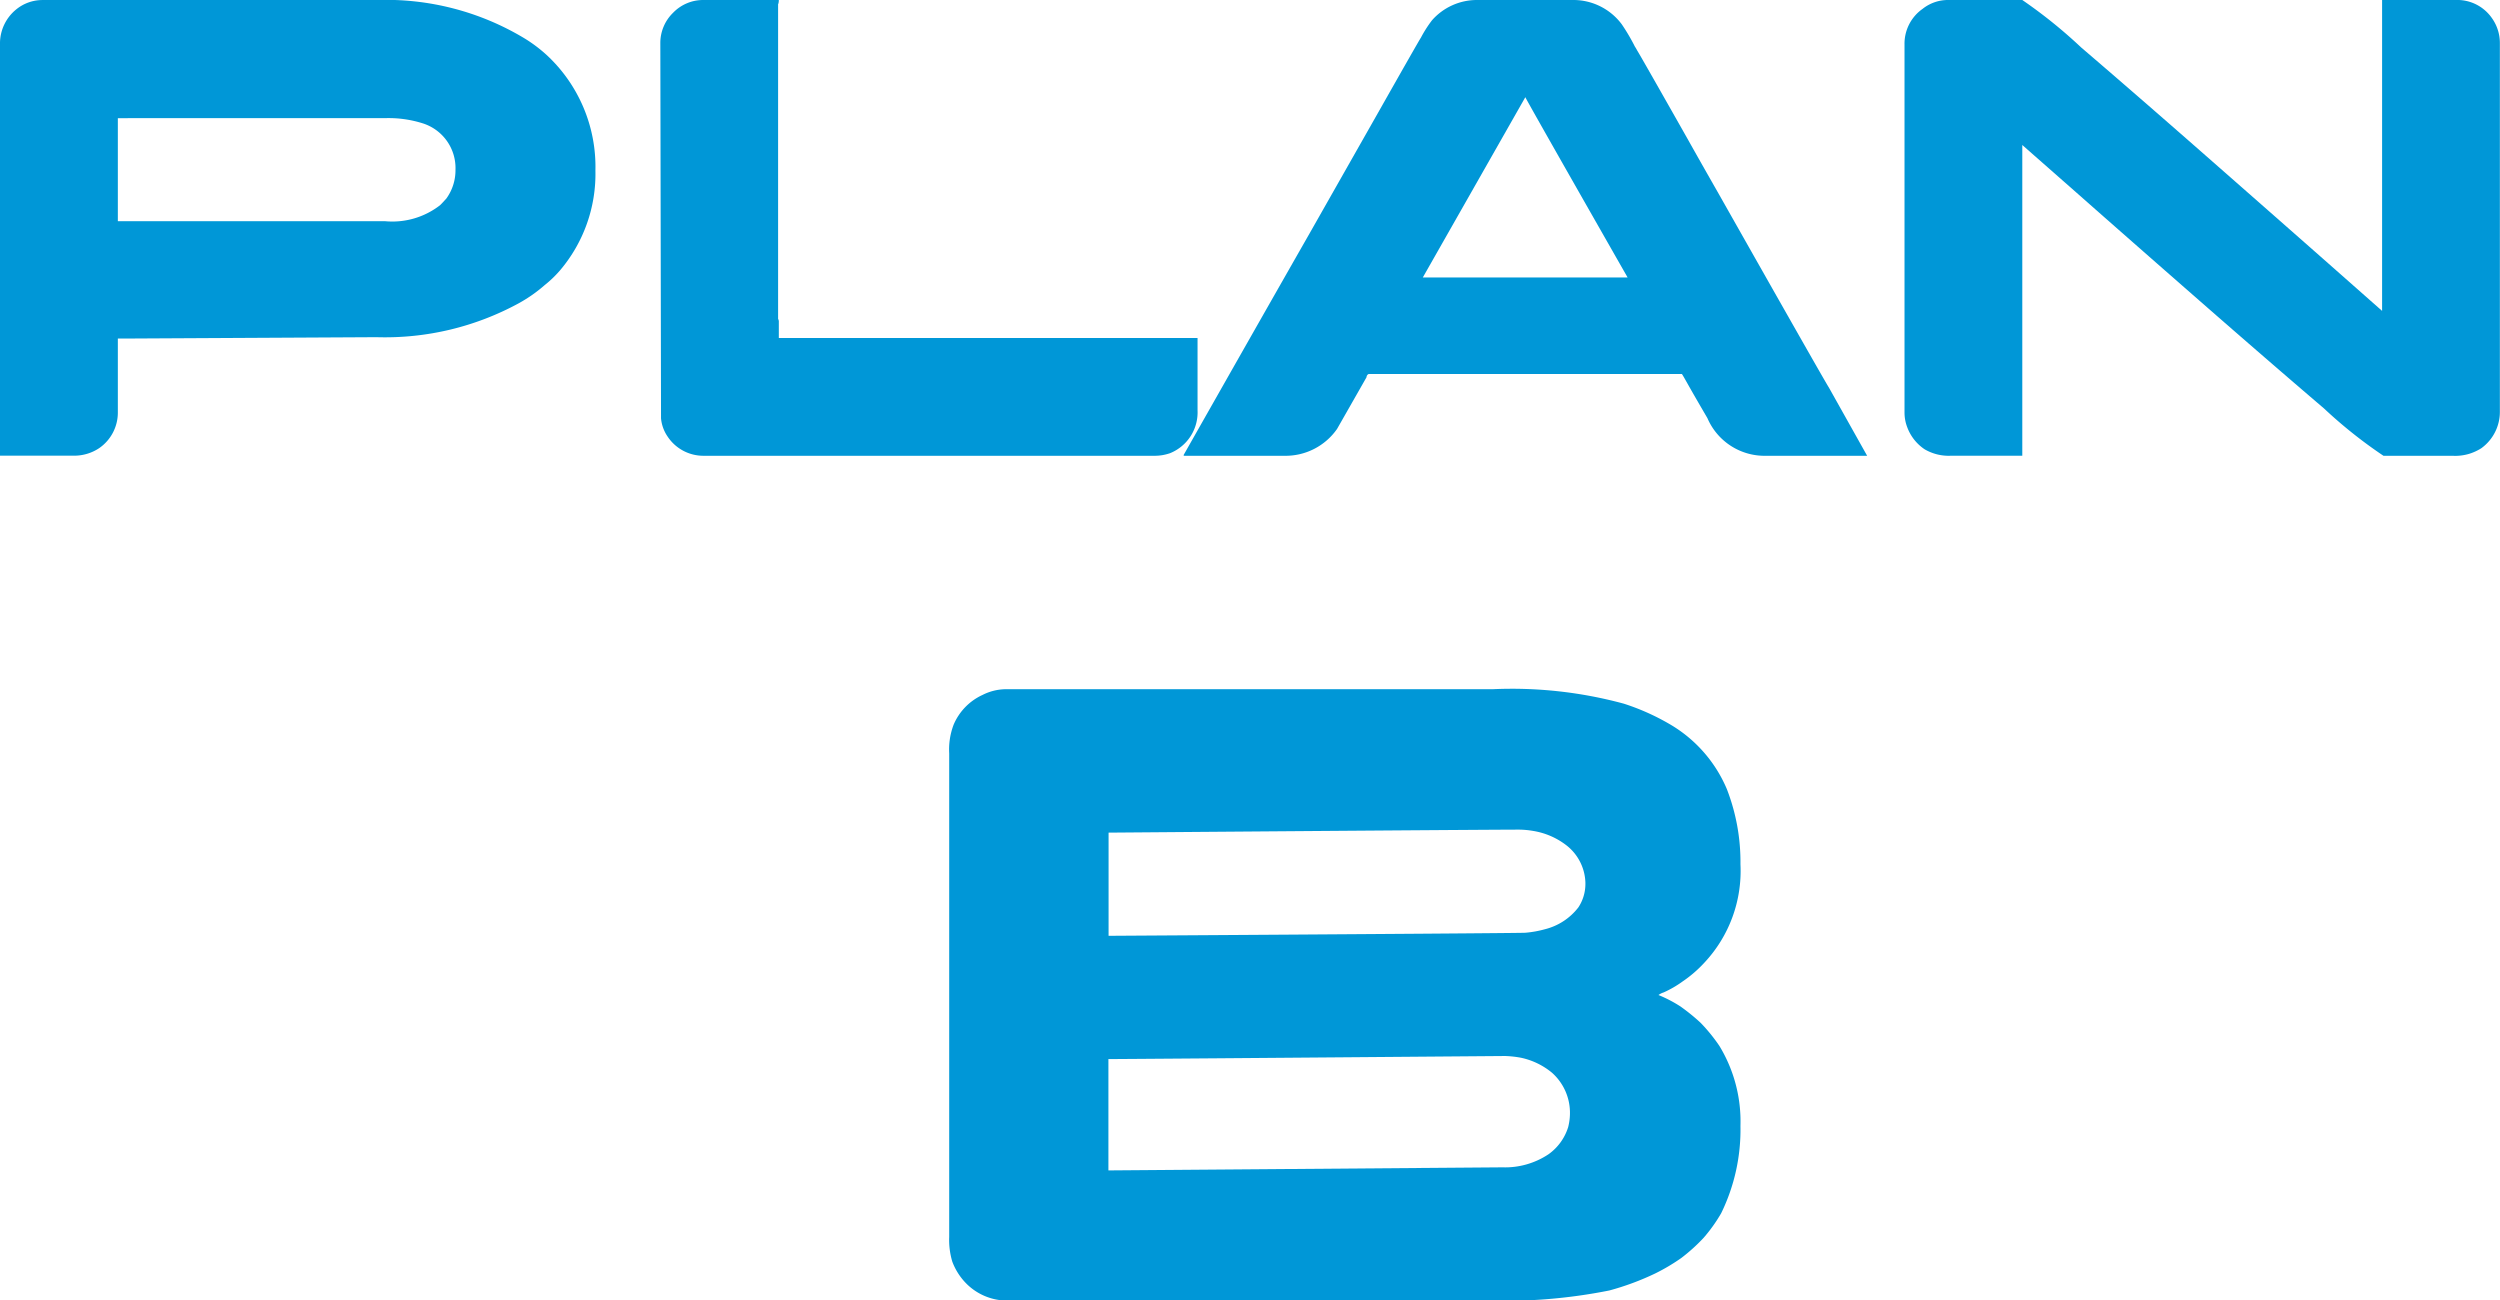 <svg xmlns="http://www.w3.org/2000/svg" xmlns:xlink="http://www.w3.org/1999/xlink" id="Group_2971" data-name="Group 2971" width="76.375" height="39.729" viewBox="0 0 76.375 39.729"><defs><clipPath id="clip-path"><rect id="Rectangle_1653" data-name="Rectangle 1653" width="76.375" height="39.729" fill="#0097d7"></rect></clipPath></defs><g id="Group_2970" data-name="Group 2970" transform="translate(0 0)" clip-path="url(#clip-path)"><path id="Path_6274" data-name="Path 6274" d="M1.288,0H11.5A8.2,8.2,0,0,1,16.022,1.17a4.422,4.422,0,0,1,.679.51A4.656,4.656,0,0,1,18.19,5.21a4.551,4.551,0,0,1-1.079,3.046,3.447,3.447,0,0,1-.47.452,4.457,4.457,0,0,1-.779.548A8.537,8.537,0,0,1,11.5,10.3l-7.7.042H3.6v2.268a1.318,1.318,0,0,1-.569,1.079,1.376,1.376,0,0,1-.78.231H0V1.291a1.339,1.339,0,0,1,.49-1A1.267,1.267,0,0,1,1.288,0M3.6,3.609V6.757h8.165a2.377,2.377,0,0,0,1.68-.49c.06-.058.121-.127.189-.2a1.472,1.472,0,0,0,.281-.88,1.433,1.433,0,0,0-1-1.42,3.45,3.45,0,0,0-1.131-.159Z" transform="translate(0 0.001)" fill="#0097d7"></path><path id="Path_6275" data-name="Path 6275" d="M11.442,0h2.31a.472.472,0,0,1-.01.1L13.73.129V9.746l.022.02H13.73c.014.014.022.024.022.036v.524H26.544v2.208a1.344,1.344,0,0,1-.838,1.31,1.424,1.424,0,0,1-.452.08H11.462a1.312,1.312,0,0,1-1.109-.589,1.17,1.17,0,0,1-.2-.559v-.1L10.132,1.29a1.286,1.286,0,0,1,.39-.9,1.277,1.277,0,0,1,.92-.39" transform="translate(10.041 0)" fill="#0097d7"></path><path id="Path_6276" data-name="Path 6276" d="M27.127,0h2.929a1.845,1.845,0,0,1,1.489.741,5.964,5.964,0,0,1,.4.679,1.235,1.235,0,0,1,.07.119q.09.14,1.539,2.7.409.729.94,1.659,3.285,5.806,3.377,5.937l1.171,2.089H35.963a1.9,1.9,0,0,1-1.8-1.149c-.273-.468-.472-.812-.6-1.041-.108-.191-.167-.295-.181-.309H23.828a.071.071,0,0,0-.044.02.119.119,0,0,0-.036.08l-.9,1.579a1.917,1.917,0,0,1-1.619.82H18.181l-.02-.006V13.9Q20.371,10,22.01,7.128l2.1-3.7q1.239-2.189,1.3-2.278a3.708,3.708,0,0,1,.34-.532A1.829,1.829,0,0,1,27.127,0M28.6,2.969,25.468,8.476h6.256Q28.657,3.1,28.6,2.969" transform="translate(17.999 0)" fill="#0097d7"></path><path id="Path_6277" data-name="Path 6277" d="M30.572,0H32.82a15.039,15.039,0,0,1,1.8,1.451q1.69,1.448,3.8,3.3t3.753,3.3l1.639,1.447V0h2.25a1.288,1.288,0,0,1,1.109.559,1.314,1.314,0,0,1,.239.771V12.574a1.371,1.371,0,0,1-.569,1.121,1.548,1.548,0,0,1-.368.169,1.484,1.484,0,0,1-.512.06H43.854a14.315,14.315,0,0,1-1.818-1.447q-1.7-1.451-3.819-3.305t-3.757-3.3L32.82,4.43v9.493H30.632a1.454,1.454,0,0,1-.8-.2,1.393,1.393,0,0,1-.53-.679,1.255,1.255,0,0,1-.08-.452V1.362A1.3,1.3,0,0,1,29.774.271a1.246,1.246,0,0,1,.8-.271" transform="translate(28.961 0)" fill="#0097d7"></path><path id="Path_6278" data-name="Path 6278" d="M16.28,10.575H31.173a13.027,13.027,0,0,1,4,.442,7.032,7.032,0,0,1,1.366.605,4.171,4.171,0,0,1,1.784,2.009,6.161,6.161,0,0,1,.414,2.294,4.1,4.1,0,0,1-1.111,3.014,3.8,3.8,0,0,1-.657.565,3.265,3.265,0,0,1-.577.334.517.517,0,0,0-.159.08,4.056,4.056,0,0,1,.669.348,6.053,6.053,0,0,1,.617.5,5.168,5.168,0,0,1,.577.711,4.44,4.44,0,0,1,.641,2.439,5.815,5.815,0,0,1-.589,2.668,4.814,4.814,0,0,1-.536.751,5.425,5.425,0,0,1-.683.617,5.953,5.953,0,0,1-.792.47,8.173,8.173,0,0,1-1.406.522,16.4,16.4,0,0,1-3.741.309H16.32a1.765,1.765,0,0,1-1.274-.563,1.9,1.9,0,0,1-.388-.629,2.311,2.311,0,0,1-.094-.751V12.534a2.136,2.136,0,0,1,.135-.874,1.754,1.754,0,0,1,.884-.91,1.616,1.616,0,0,1,.7-.175m3.15,4.382v3.152q12.735-.081,12.735-.094a3.249,3.249,0,0,0,.6-.108,1.853,1.853,0,0,0,1.019-.669A1.3,1.3,0,0,0,34,16.526v-.04a1.5,1.5,0,0,0-.577-1.139,2.25,2.25,0,0,0-1.017-.442,2.726,2.726,0,0,0-.43-.04q-.992,0-12.548.092m0,6.919v3.4l12.038-.094a2.391,2.391,0,0,0,1.408-.4,1.6,1.6,0,0,0,.6-.83,1.779,1.779,0,0,0,.054-.4v-.068a1.636,1.636,0,0,0-.55-1.193,2.2,2.2,0,0,0-.952-.458,3.188,3.188,0,0,0-.482-.052q-11.516.093-12.12.094" transform="translate(14.434 10.48)" fill="#0097d7"></path></g></svg>